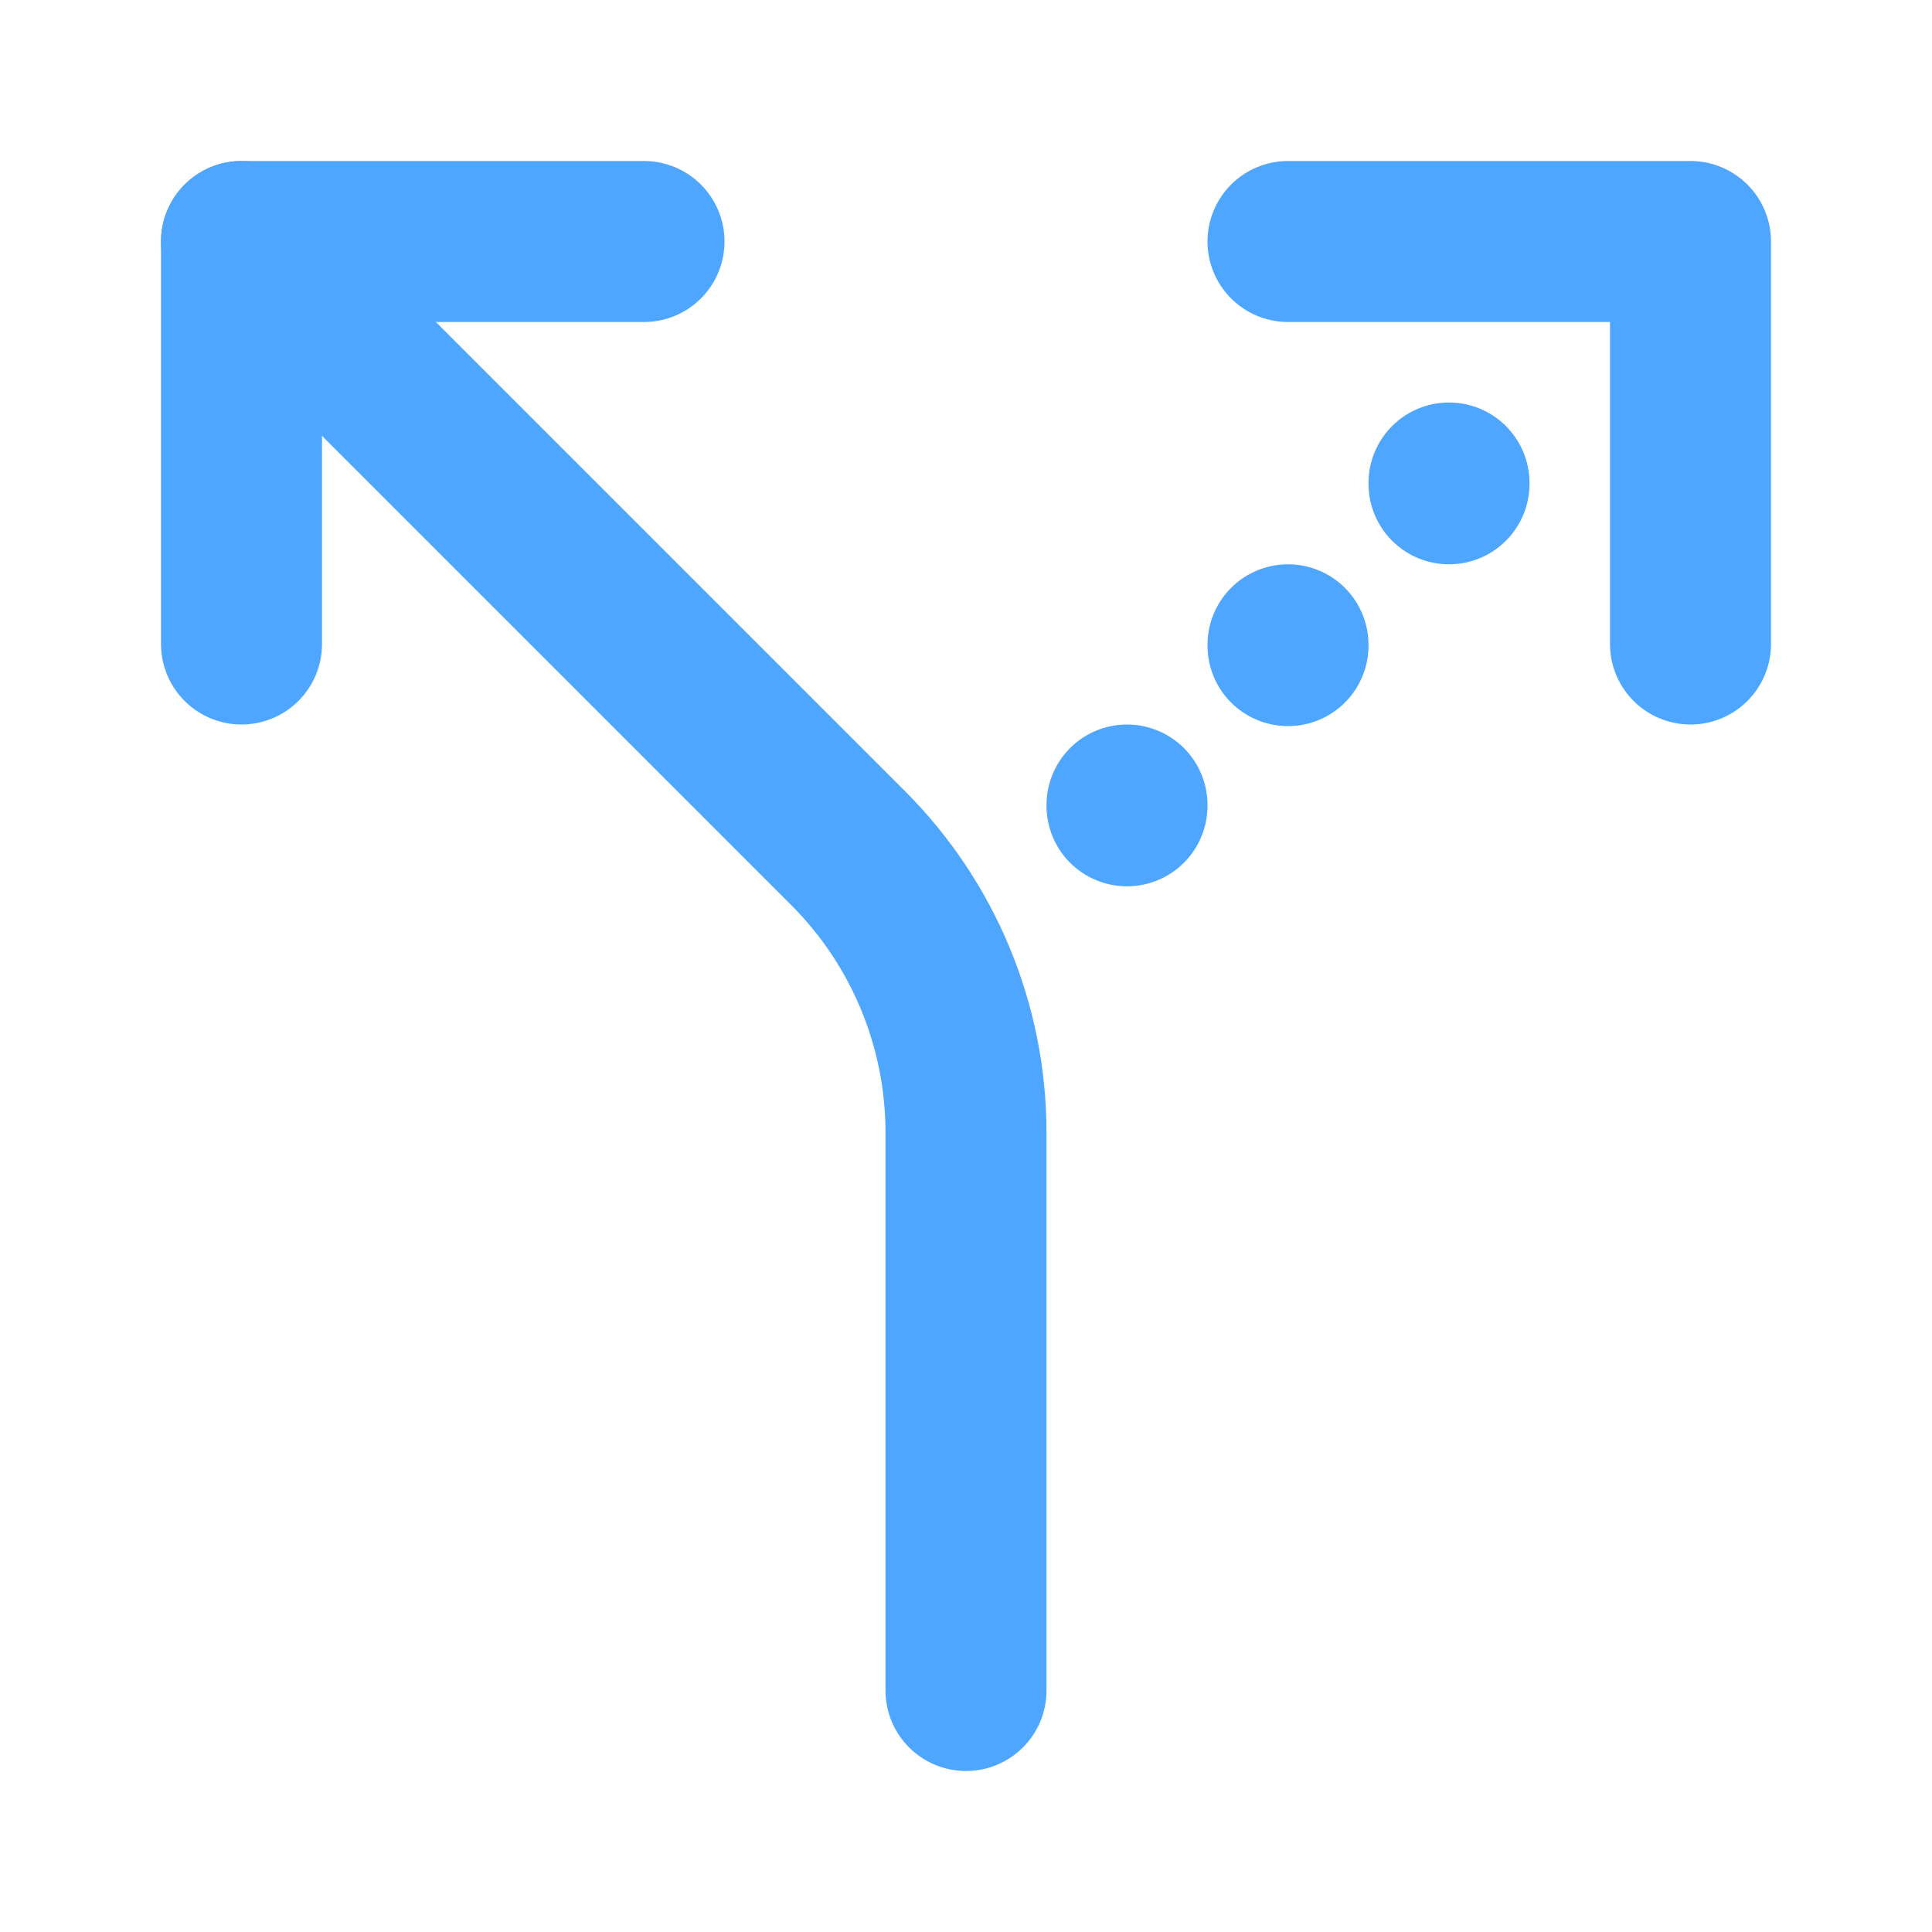 <svg width="24" height="24" viewBox="0 0 24 24" fill="none" xmlns="http://www.w3.org/2000/svg">
<path d="M8 3H3V8M16 3H21V8" stroke="#4EA6FF" stroke-width="2" stroke-linecap="round" stroke-linejoin="round"/>
<path d="M3 3L10.536 10.536C11.473 11.473 12 12.745 12 14.07V21M18 6.01V6M16 8.02V8.01M14 10V10.01" stroke="#4EA6FF" stroke-width="2" stroke-linecap="round" stroke-linejoin="round"/>
</svg>
